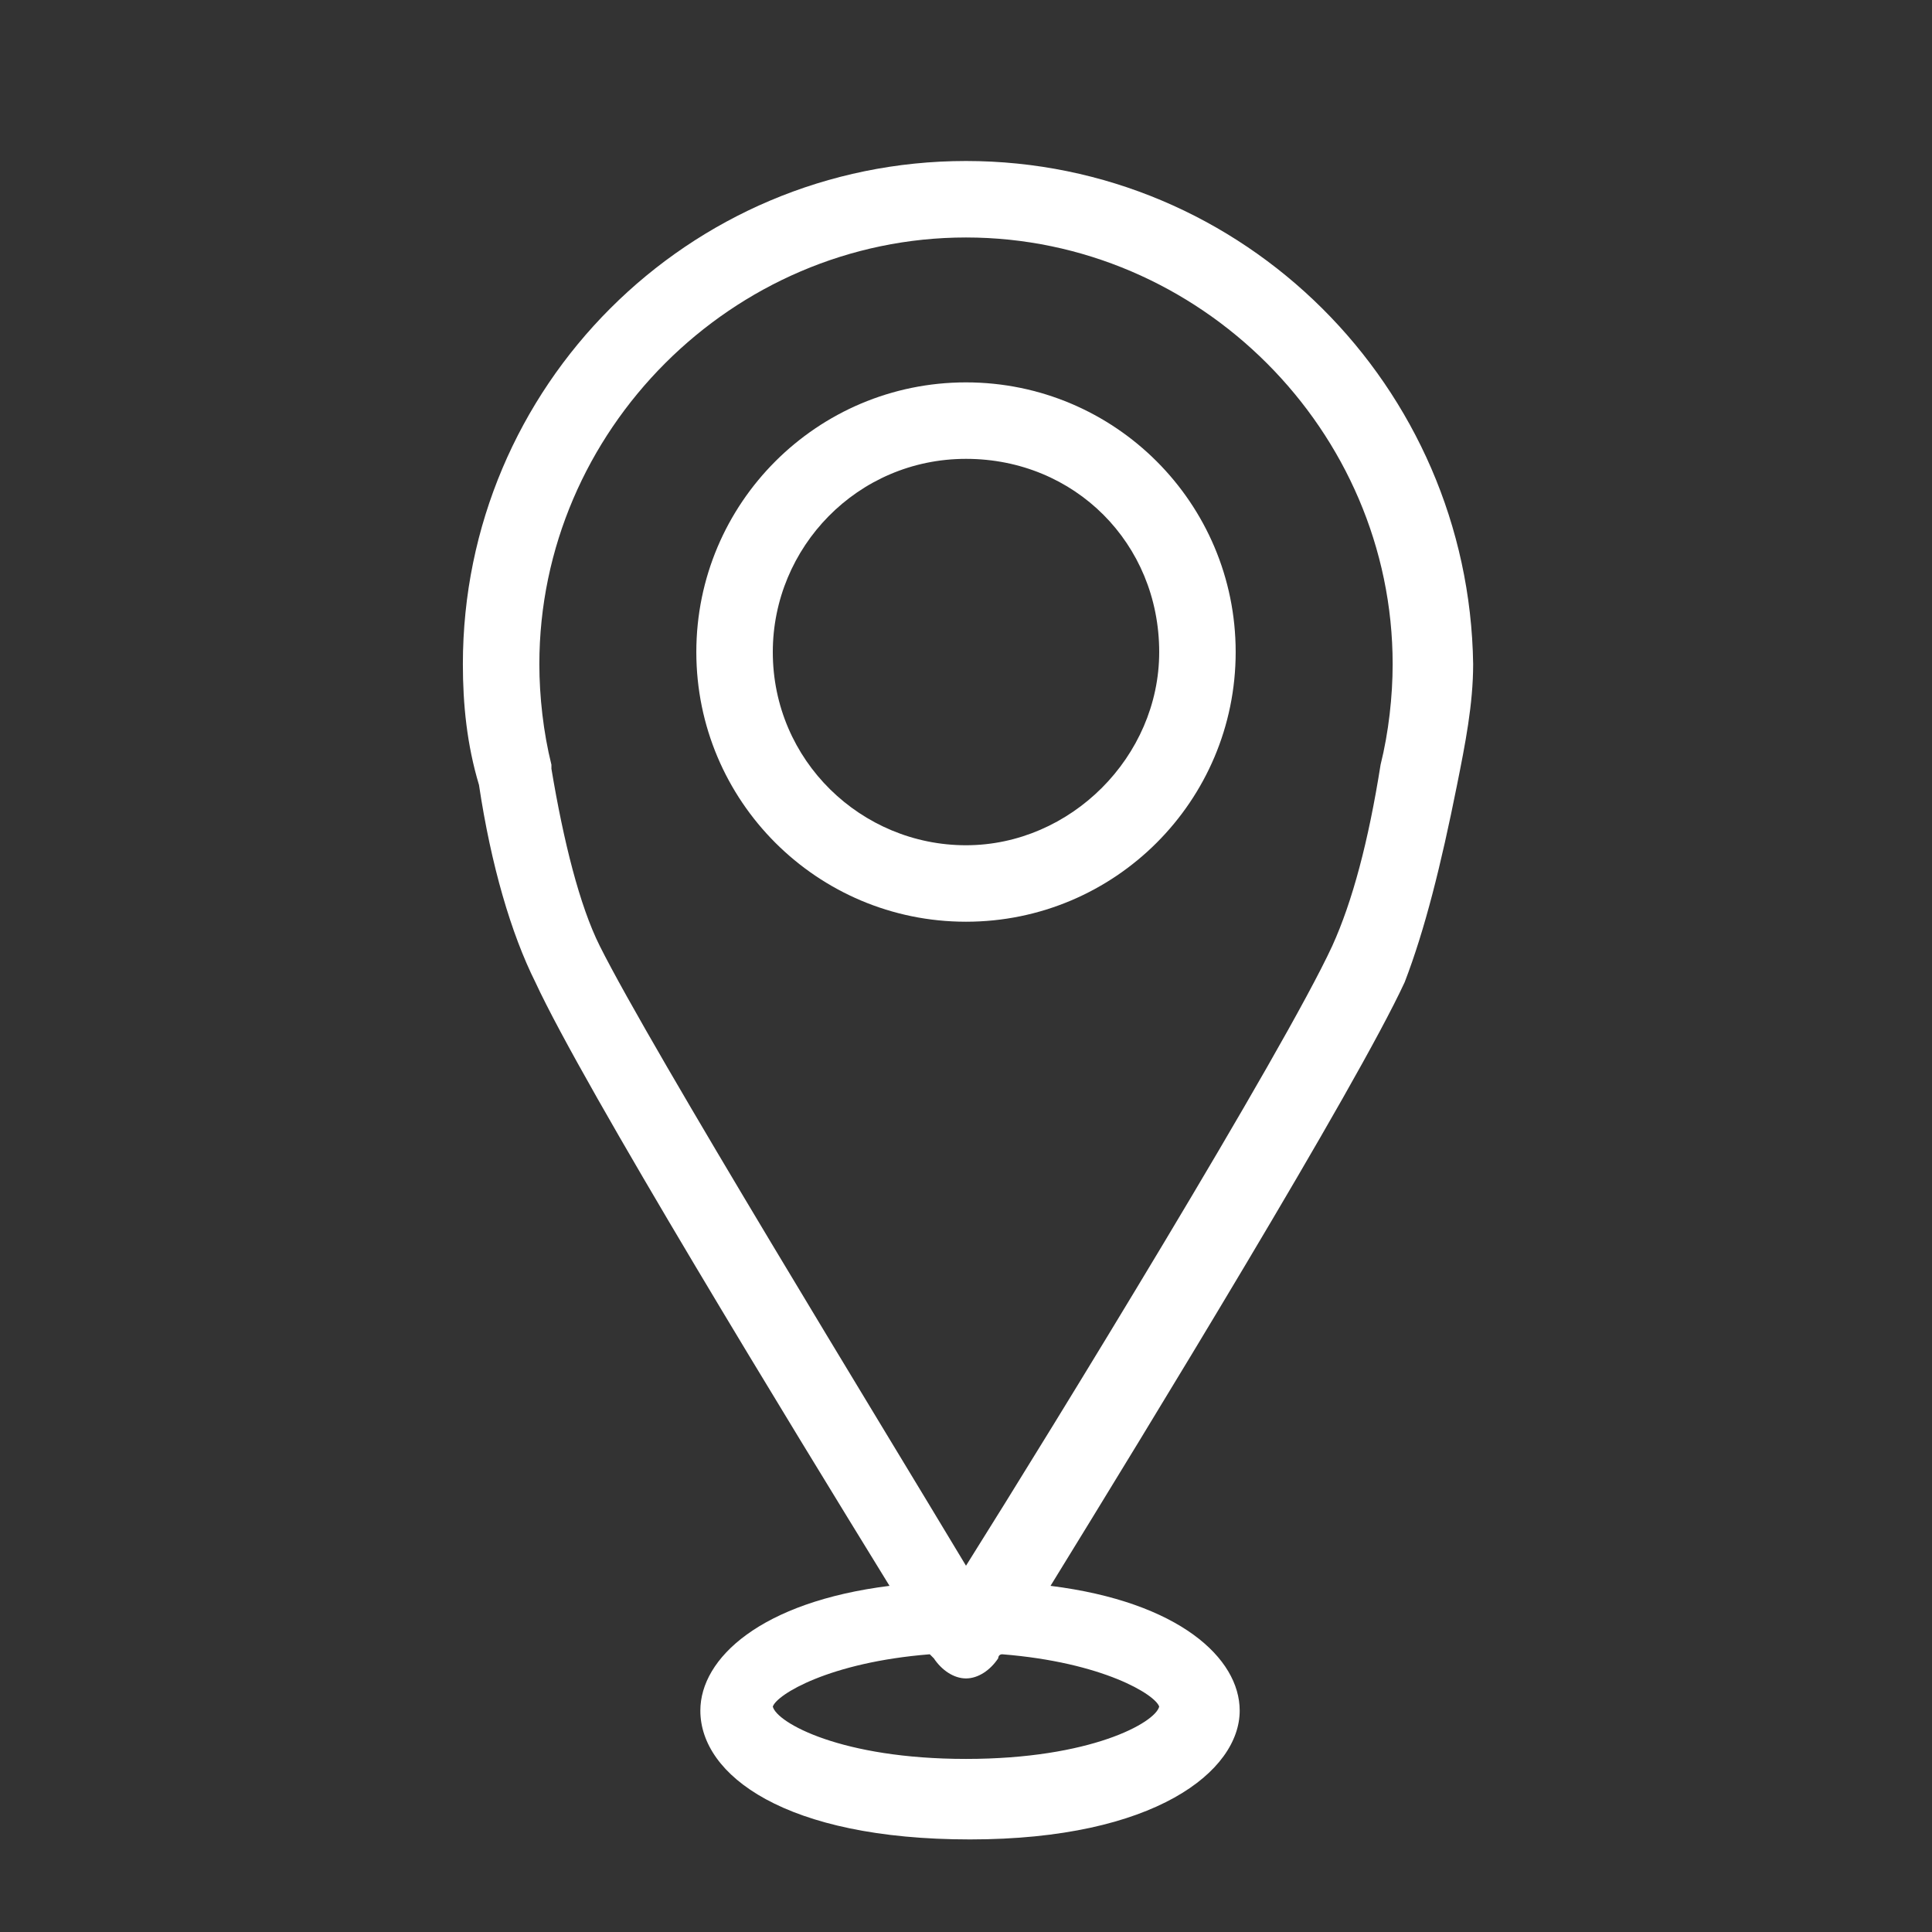 <?xml version="1.0" encoding="utf-8"?>
<!-- Generator: Adobe Illustrator 24.2.1, SVG Export Plug-In . SVG Version: 6.00 Build 0)  -->
<svg version="1.1" id="Layer_1" xmlns="http://www.w3.org/2000/svg" xmlns:xlink="http://www.w3.org/1999/xlink" x="0px" y="0px"
	 viewBox="0 0 48 48" style="enable-background:new 0 0 48 48;" xml:space="preserve">
<rect x="0" y="0" width="48" height="48" fill="#333333" stroke="none"/>
<style type="text/css">
	.st0{fill:#272525;}
	.st1{fill:#616E7D;}
	.st2{fill:#474444;}
	.st3{fill:#FFFFFF;}
	.st4{fill:#808080;}
	.st5{fill:#4BB2B1;}
	.st6{fill:#FDFDFE;}
	.st7{fill:#045293;}
	.st8{fill:#035193;}
	.st9{fill:#055293;}
	.st10{fill:#045193;}
	.st11{fill:#065394;}
</style>
<g id="XMLID_184_">
	<path id="XMLID_188_" class="st3" d="M36.2,19.5c0.2-1,0.4-2,0.4-3C36.5,9.6,30.9,4,24,4S11.5,9.6,11.5,16.5c0,1,0.1,2,0.4,3
		c0.3,2,0.8,3.7,1.4,4.9c1.2,2.6,6.4,11.1,8.8,15c-3.2,0.4-4.7,1.8-4.7,3.1c0,1.6,2.1,3.2,6.7,3.2c4.6,0,6.7-1.7,6.7-3.2
		c0-1.3-1.5-2.7-4.7-3.1c2.4-3.9,7.6-12.4,8.8-15C35.4,23.1,35.8,21.5,36.2,19.5z M28.8,42.4c-0.1,0.4-1.7,1.3-4.8,1.3
		c-3.1,0-4.7-0.9-4.8-1.3c0.1-0.3,1.4-1.1,3.9-1.3c0,0,0.1,0.1,0.1,0.1c0.2,0.3,0.5,0.5,0.8,0.5c0.3,0,0.6-0.2,0.8-0.5
		c0,0,0-0.1,0.1-0.1C27.4,41.3,28.7,42.1,28.8,42.4z M34.3,19C34.3,19.1,34.3,19.1,34.3,19c-0.3,1.9-0.7,3.4-1.2,4.5
		c-1.2,2.6-6.9,11.9-9.1,15.4c-2.1-3.5-7.8-12.8-9.1-15.4c-0.5-1-0.9-2.6-1.2-4.4c0,0,0,0,0-0.1c-0.2-0.8-0.3-1.7-0.3-2.5
		c0-5.8,4.8-10.6,10.6-10.6c5.8,0,10.6,4.8,10.6,10.6C34.6,17.3,34.5,18.2,34.3,19z"/>
	<path id="XMLID_185_" class="st3" d="M24,9.5c-3.7,0-6.7,3-6.7,6.7c0,3.7,3,6.7,6.7,6.7s6.7-3,6.7-6.7C30.7,12.5,27.7,9.5,24,9.5z
		 M24,21c-2.6,0-4.8-2.1-4.8-4.8c0-2.6,2.1-4.8,4.8-4.8s4.8,2.1,4.8,4.8C28.8,18.8,26.6,21,24,21z"/>
</g>
</svg>
